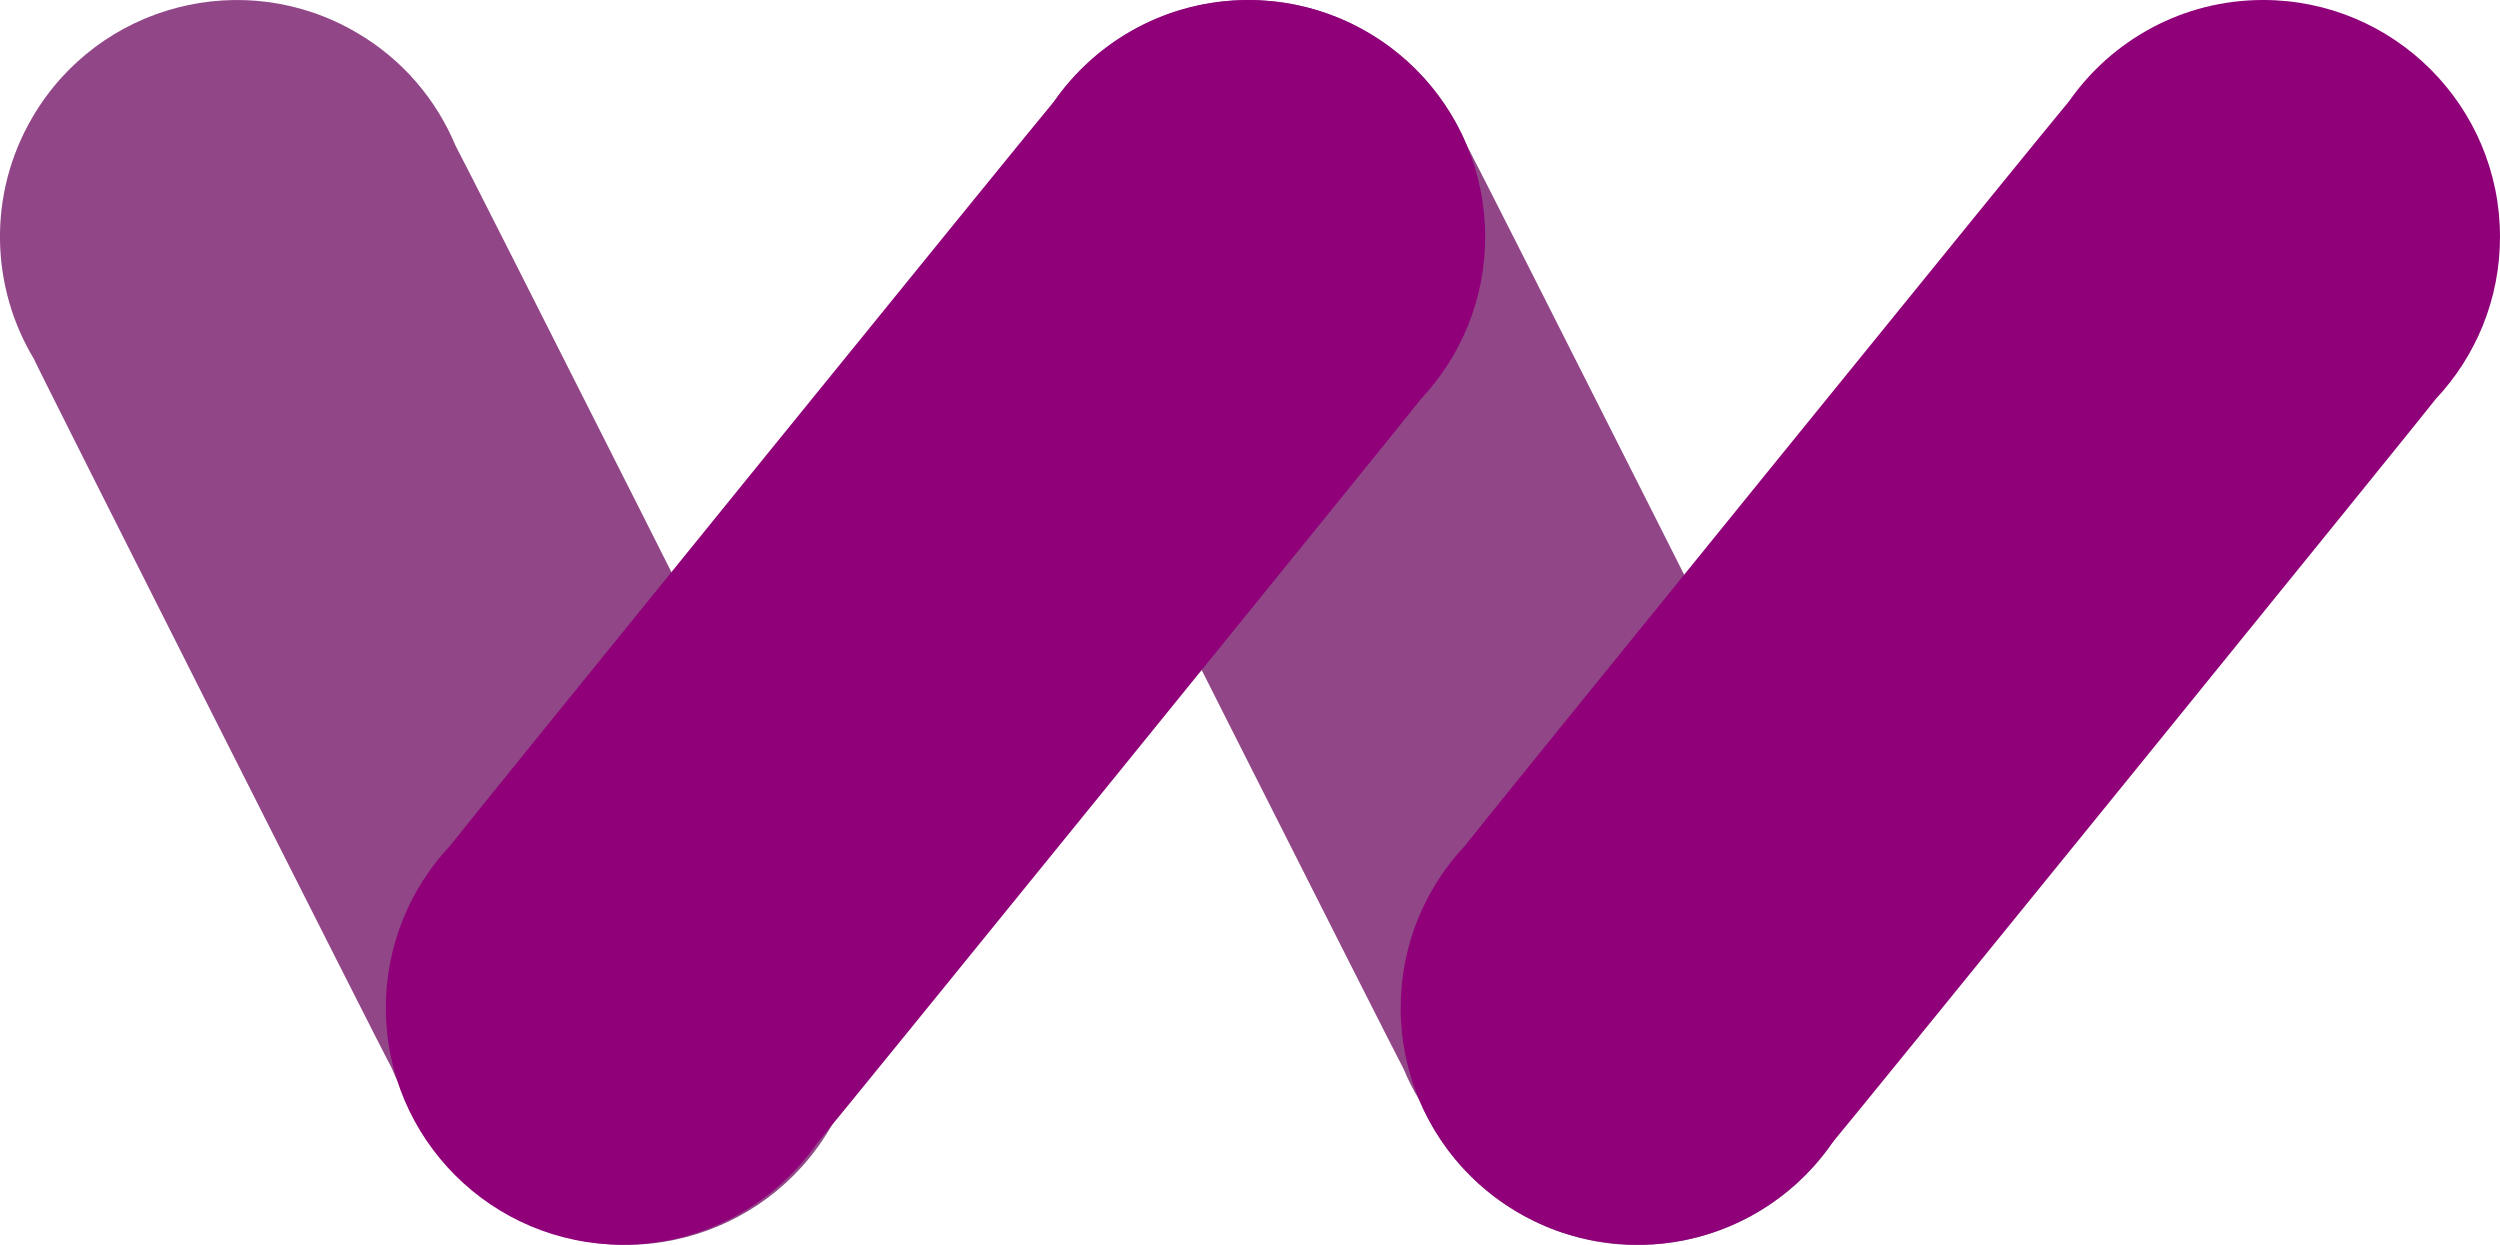 <svg xmlns="http://www.w3.org/2000/svg" id="Layer_2" data-name="Layer 2" viewBox="0 0 182.91 91.08"><defs><style>      .cls-1 {        fill: #8f0079;      }      .cls-1, .cls-2 {        stroke-width: 0px;      }      .cls-2 {        fill: #914688;      }    </style></defs><g id="Layer_1-2" data-name="Layer 1"><g><path class="cls-2" d="M134.66,64.82c-.32-.78-26.9-53.44-27.33-54.16-1.4-3.35-3.85-6.3-7.23-8.27-8.26-4.84-18.87-2.07-23.71,6.19-3.32,5.66-3.06,12.44.1,17.69.32.78,25.76,51.18,26.19,51.91.32.78.7,1.53,1.14,2.26,1.4,3.35,3.85,6.3,7.23,8.27,8.26,4.84,18.87,2.07,23.71-6.19,3.32-5.66,3.06-12.44-.1-17.69Z"></path><path class="cls-2" d="M60.66,64.82c-.32-.78-26.9-53.44-27.33-54.16-1.4-3.35-3.85-6.3-7.23-8.27C17.84-2.46,7.22.31,2.38,8.57c-3.32,5.66-3.06,12.44.1,17.69.32.78,25.76,51.18,26.19,51.91.32.78.7,1.53,1.14,2.26,1.4,3.35,3.85,6.3,7.23,8.27,8.26,4.84,18.87,2.07,23.71-6.19,3.32-5.66,3.06-12.44-.1-17.69Z"></path><path class="cls-1" d="M103.97,29.18c2.91-3.1,4.69-7.27,4.69-11.85C108.66,7.76,100.9,0,91.33,0c-5.89,0-11.08,2.94-14.21,7.42-.57.61-43.72,53.79-44.2,54.47-2.91,3.1-4.69,7.27-4.69,11.85,0,9.57,7.76,17.33,17.33,17.33,5.89,0,11.08-2.94,14.21-7.42.57-.61,43.72-53.79,44.2-54.47Z"></path><path class="cls-1" d="M178.22,29.18c2.91-3.1,4.69-7.27,4.69-11.85C182.91,7.76,175.15,0,165.58,0c-5.89,0-11.08,2.94-14.21,7.42-.57.61-43.72,53.79-44.2,54.47-2.91,3.1-4.69,7.27-4.69,11.85,0,9.57,7.76,17.33,17.33,17.33,5.89,0,11.08-2.94,14.21-7.42.57-.61,43.72-53.79,44.2-54.47Z"></path></g></g></svg>